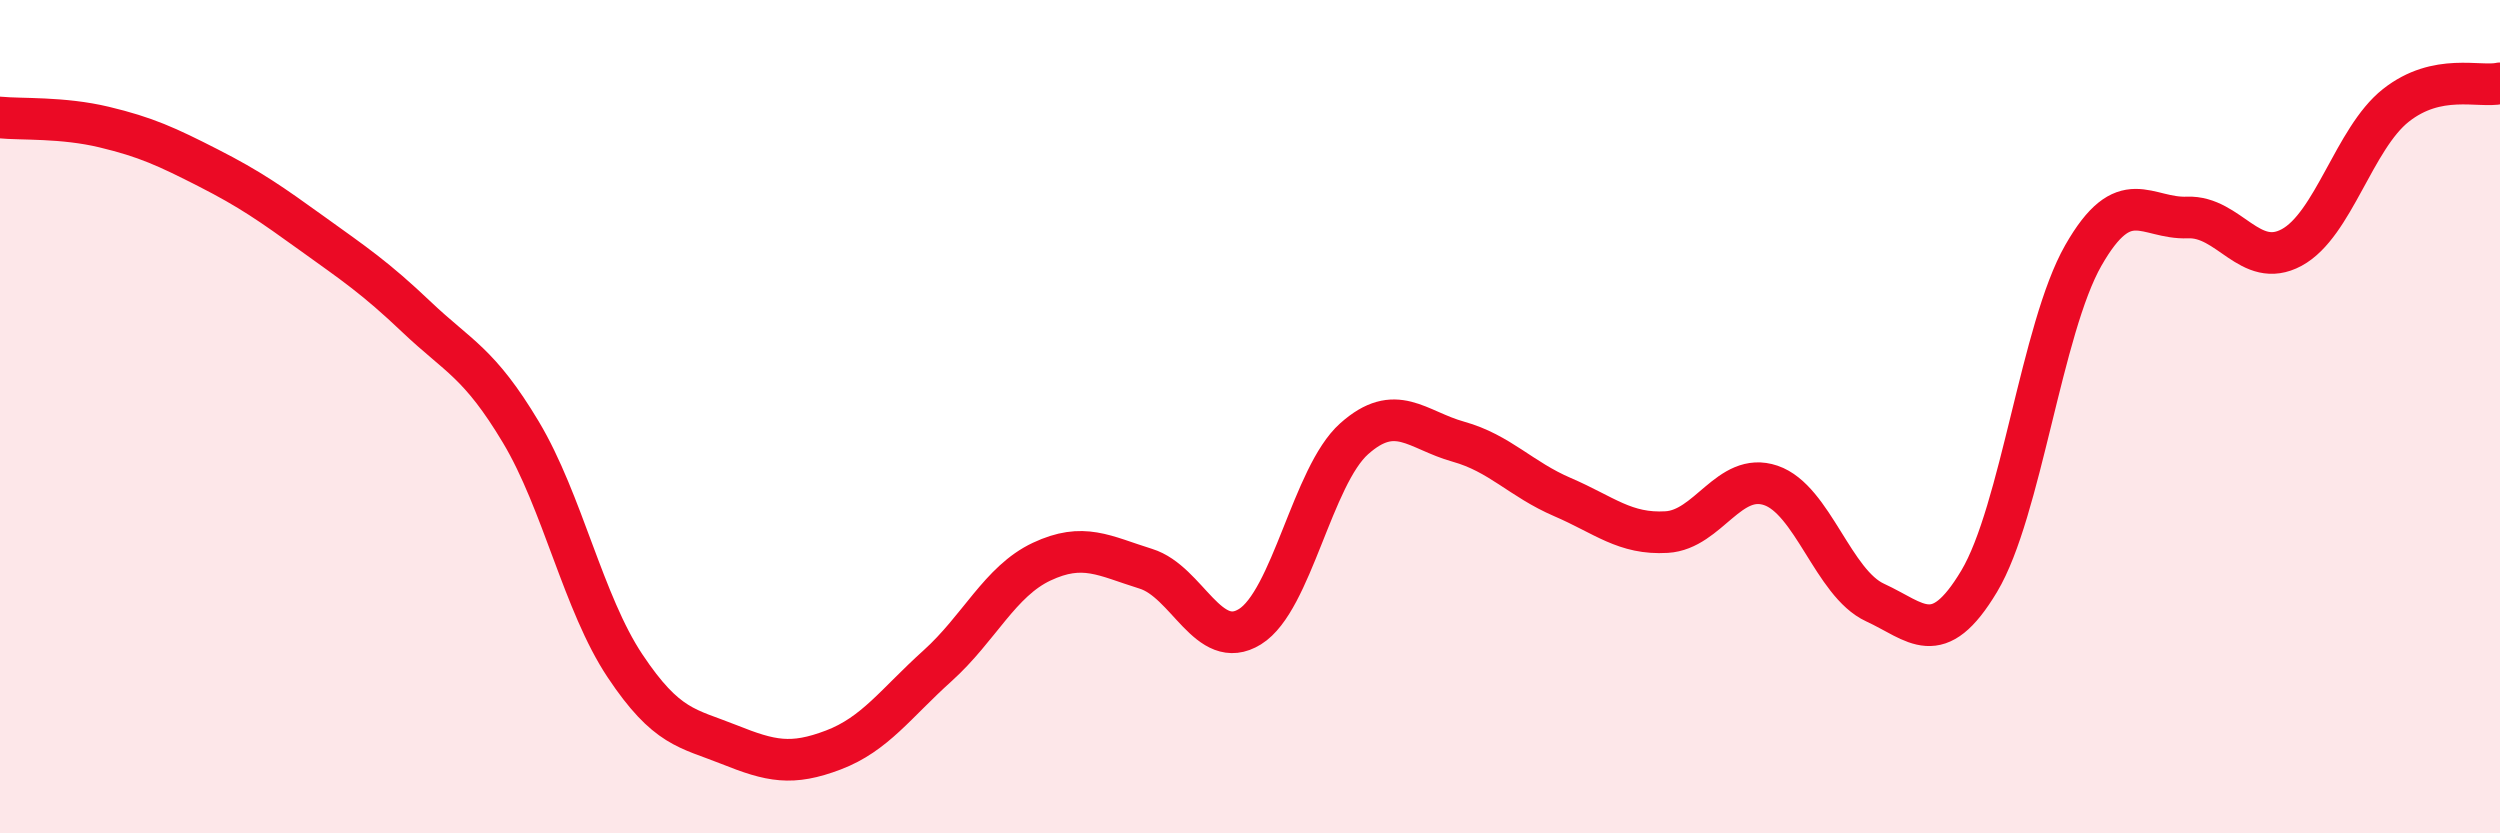 
    <svg width="60" height="20" viewBox="0 0 60 20" xmlns="http://www.w3.org/2000/svg">
      <path
        d="M 0,2.82 C 0.5,2.87 1.5,2.81 2.5,3.05 C 3.5,3.29 4,3.52 5,4.03 C 6,4.54 6.5,4.89 7.5,5.61 C 8.5,6.33 9,6.66 10,7.61 C 11,8.56 11.5,8.7 12.5,10.37 C 13.5,12.04 14,14.48 15,15.98 C 16,17.48 16.5,17.47 17.5,17.87 C 18.5,18.27 19,18.38 20,18 C 21,17.62 21.5,16.88 22.5,15.98 C 23.5,15.08 24,13.95 25,13.48 C 26,13.01 26.5,13.34 27.5,13.65 C 28.5,13.96 29,15.66 30,15.04 C 31,14.42 31.5,11.42 32.5,10.53 C 33.5,9.64 34,10.32 35,10.6 C 36,10.88 36.5,11.5 37.5,11.93 C 38.5,12.36 39,12.83 40,12.77 C 41,12.71 41.5,11.31 42.5,11.65 C 43.5,11.99 44,14 45,14.46 C 46,14.92 46.5,15.62 47.5,13.95 C 48.5,12.28 49,7.88 50,6.13 C 51,4.38 51.5,5.26 52.5,5.22 C 53.5,5.18 54,6.48 55,5.94 C 56,5.4 56.5,3.32 57.5,2.53 C 58.5,1.74 59.5,2.11 60,2L60 20L0 20Z"
        fill="#EB0A25"
        opacity="0.1"
        stroke-linecap="round"
        stroke-linejoin="round"
      />
      <path
        d="M 0,2.82 C 0.5,2.87 1.5,2.81 2.5,3.05 C 3.5,3.29 4,3.52 5,4.03 C 6,4.54 6.5,4.89 7.5,5.61 C 8.5,6.33 9,6.66 10,7.61 C 11,8.56 11.5,8.7 12.5,10.37 C 13.5,12.04 14,14.48 15,15.98 C 16,17.48 16.5,17.47 17.5,17.87 C 18.5,18.27 19,18.38 20,18 C 21,17.62 21.5,16.88 22.5,15.98 C 23.5,15.08 24,13.95 25,13.48 C 26,13.01 26.5,13.34 27.5,13.65 C 28.5,13.96 29,15.66 30,15.04 C 31,14.42 31.5,11.42 32.5,10.53 C 33.5,9.64 34,10.32 35,10.6 C 36,10.88 36.5,11.5 37.5,11.93 C 38.5,12.36 39,12.83 40,12.77 C 41,12.71 41.5,11.31 42.5,11.65 C 43.5,11.99 44,14 45,14.46 C 46,14.92 46.5,15.62 47.5,13.95 C 48.5,12.28 49,7.88 50,6.13 C 51,4.38 51.5,5.26 52.5,5.22 C 53.5,5.18 54,6.48 55,5.94 C 56,5.4 56.5,3.32 57.5,2.53 C 58.5,1.74 59.5,2.11 60,2"
        stroke="#EB0A25"
        stroke-width="1"
        fill="none"
        stroke-linecap="round"
        stroke-linejoin="round"
      />
    </svg>
  